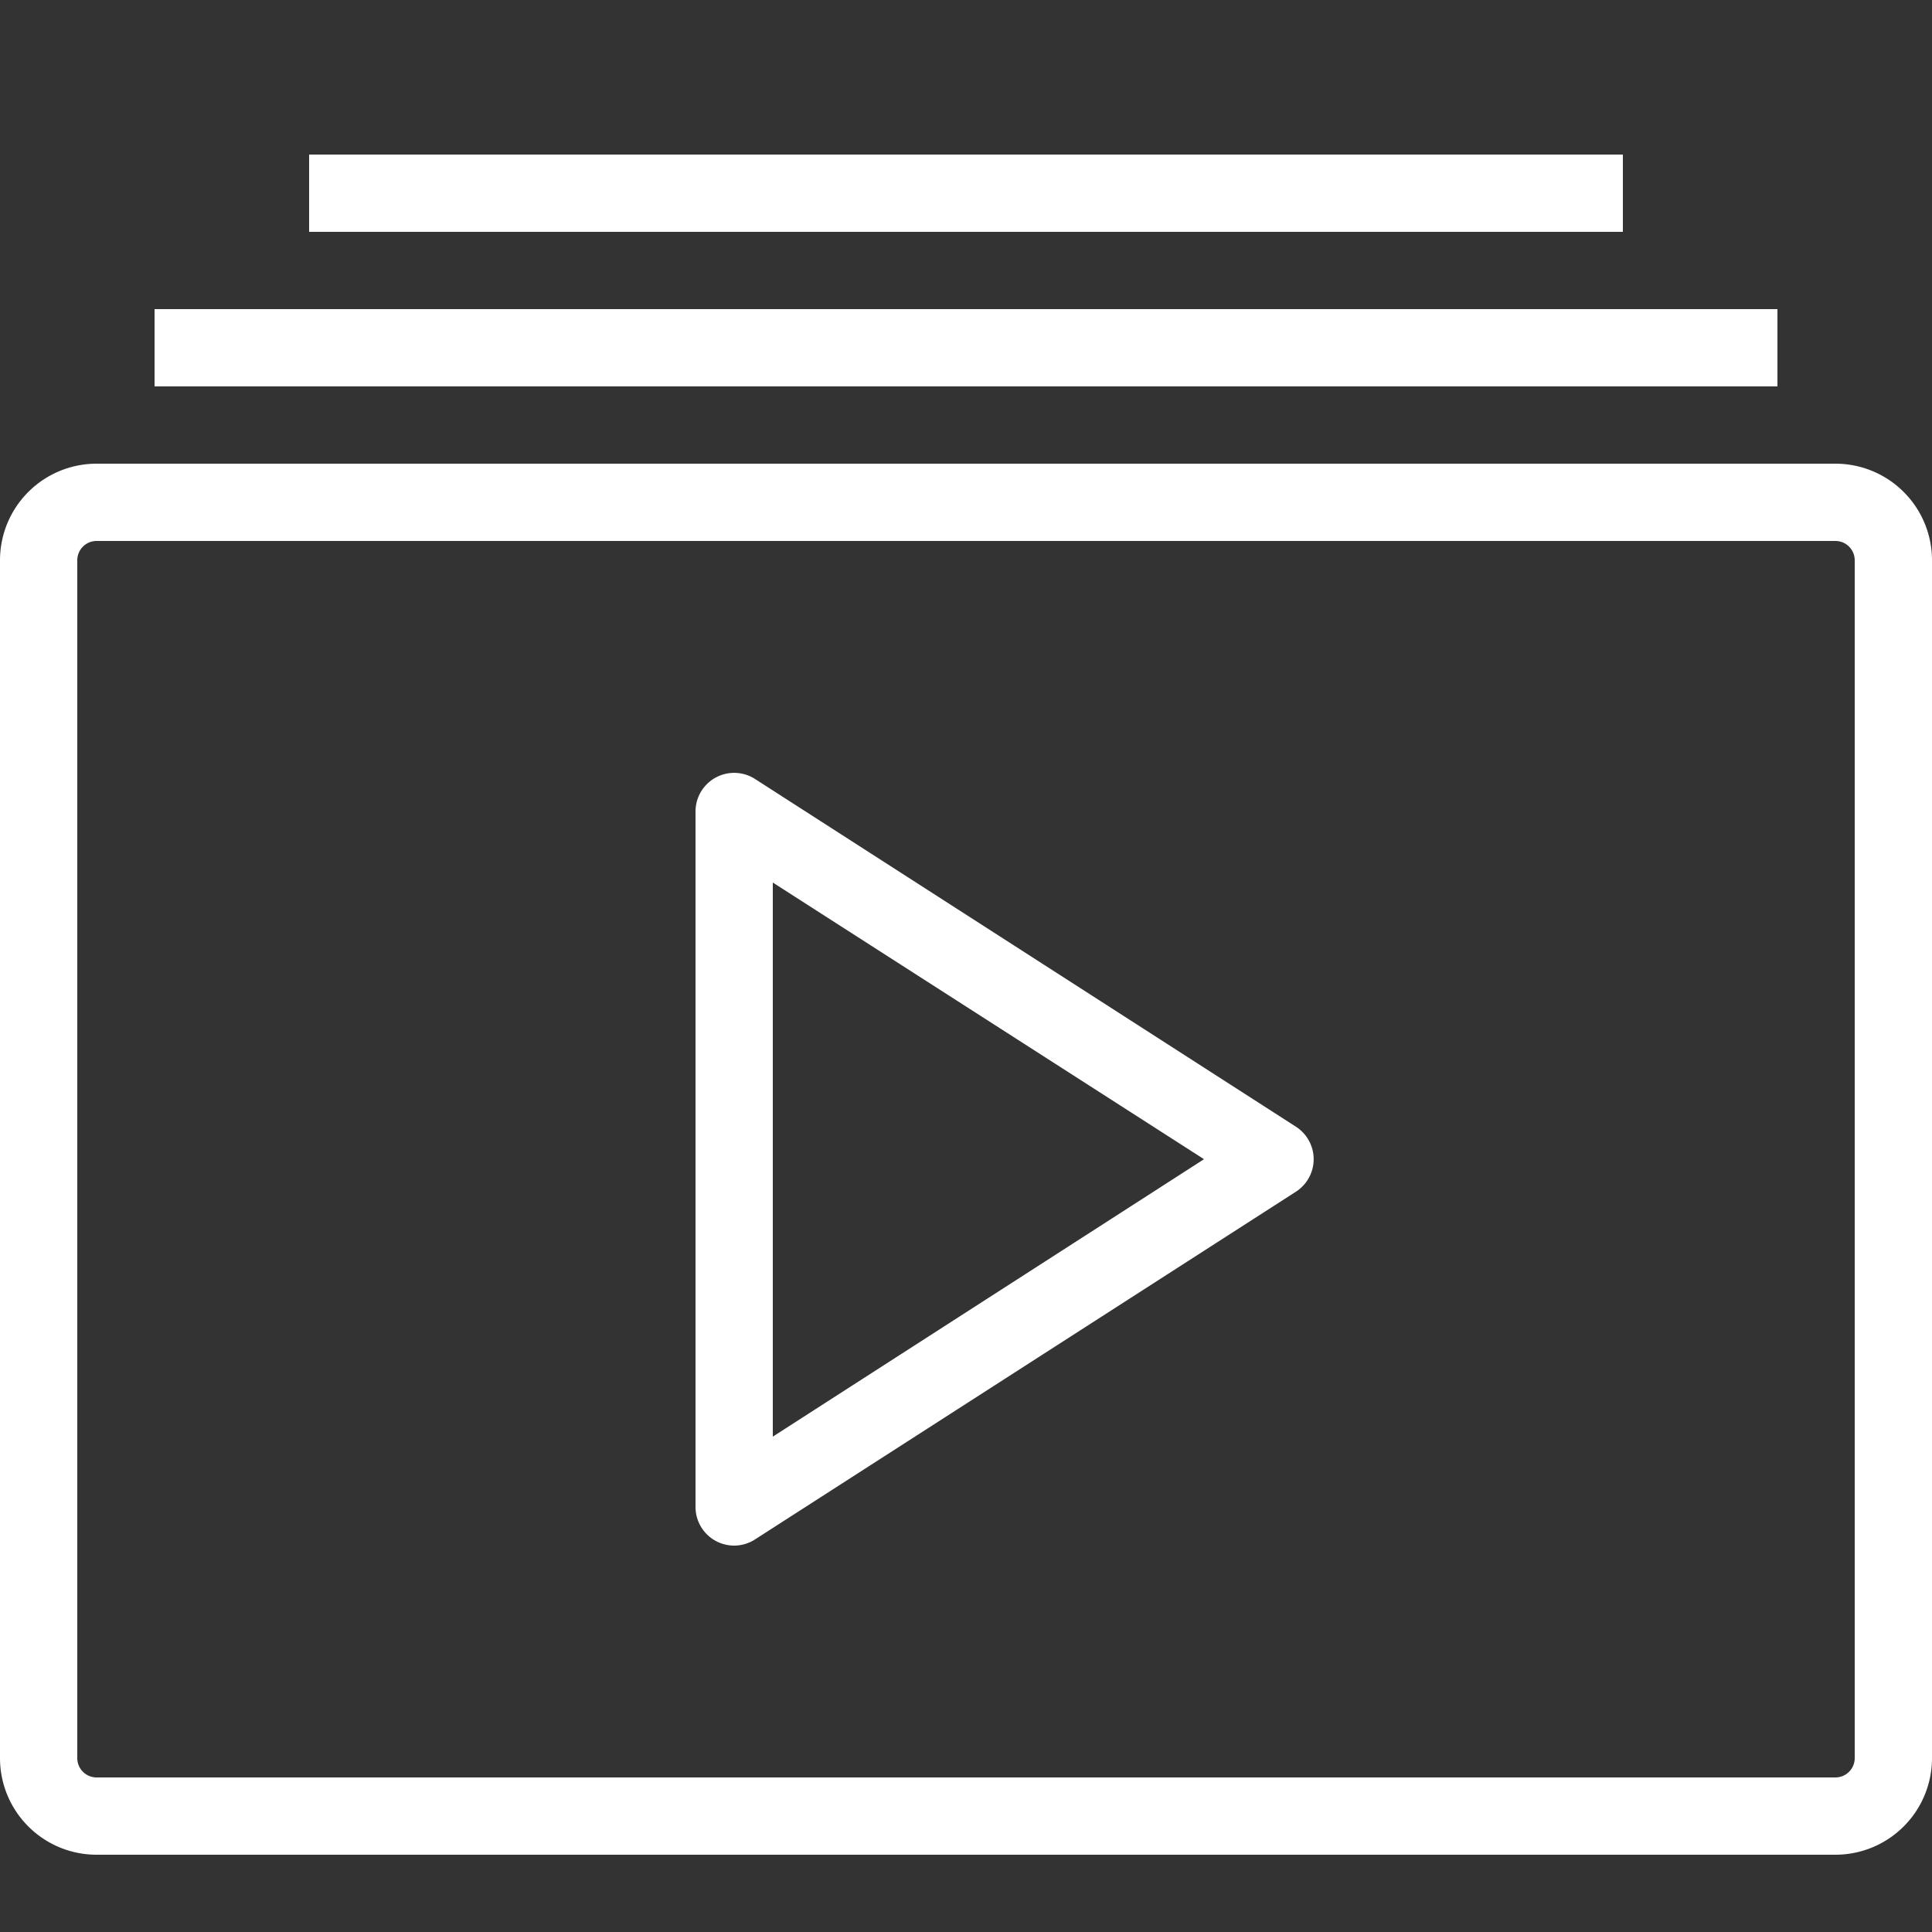 <?xml version="1.0" encoding="UTF-8" standalone="no"?> <svg fill="#fff" xmlns="http://www.w3.org/2000/svg" viewBox="0 0 25 25"><rect x="0" y="0" width="25" height="25" fill="#333333" stroke="none"/><path id="Media_Gallery" data-name="Media Gallery" d="M23.75,24H1.25A1.25,1.25,0,0,1,0,22.75V7.25A1.25,1.25,0,0,1,1.25,6h22.5A1.25,1.25,0,0,1,25,7.25v15.5A1.25,1.25,0,0,1,23.75,24ZM1.25,7A.25.25,0,0,0,1,7.25v15.5a.25.25,0,0,0,.25.25h22.5a.25.25,0,0,0,.25-.25V7.25A.25.25,0,0,0,23.75,7ZM9.5,20a.5.5,0,0,1-.5-.5v-9a.5.5,0,0,1,.77-.42l7,4.5a.5.5,0,0,1,0,.84l-7,4.5A.5.5,0,0,1,9.5,20Zm.5-8.58v7.17L15.58,15ZM23,5H2V4H23ZM21,3H4V2H21Z" /></svg>
